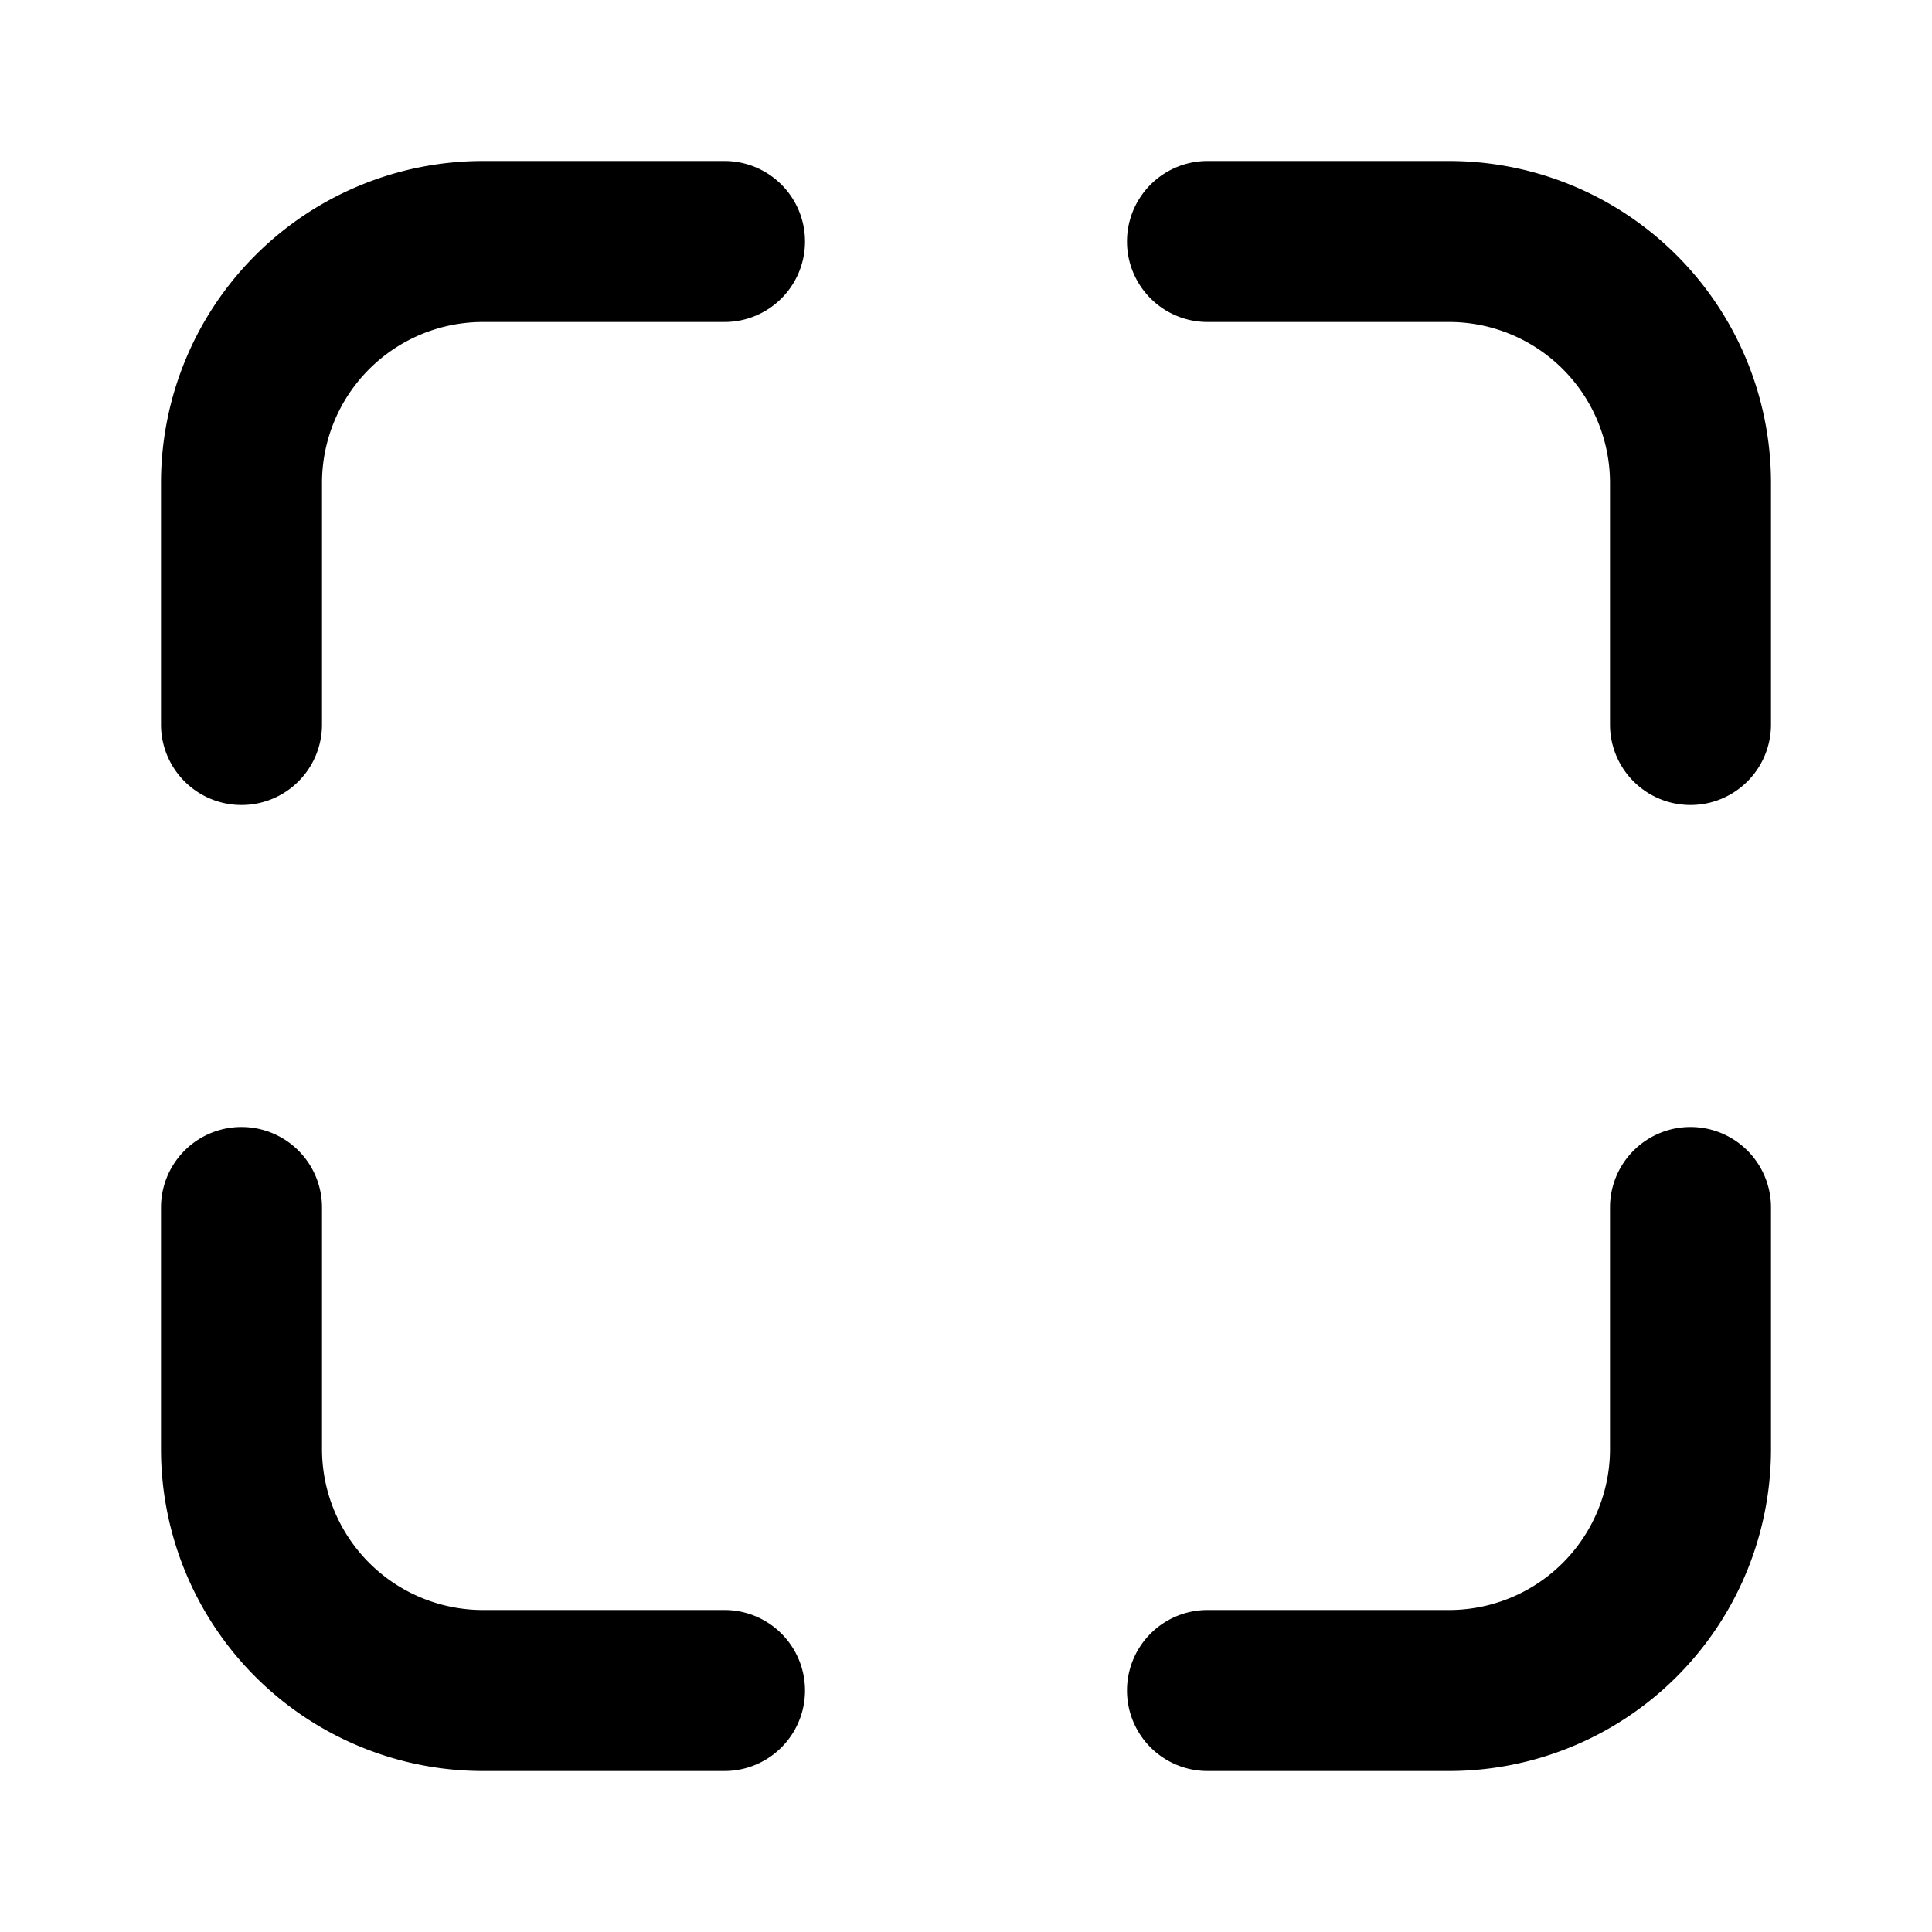 <?xml version="1.0" encoding="utf-8"?>
<svg fill="#000000" width="800px" height="800px" viewBox="-2 -2 24 24" xmlns="http://www.w3.org/2000/svg" preserveAspectRatio="xMinYMin" class="jam jam-qr-code"><path d='M13 18h3a2 2 0 0 0 2-2v-3a1 1 0 0 1 2 0v3a4 4 0 0 1-4 4H4a4 4 0 0 1-4-4v-3a1 1 0 0 1 2 0v3a2 2 0 0 0 2 2h3a1 1 0 0 1 0 2h6a1 1 0 0 1 0-2zM2 7a1 1 0 1 1-2 0V4a4 4 0 0 1 4-4h3a1 1 0 1 1 0 2H4a2 2 0 0 0-2 2v3zm16 0V4a2 2 0 0 0-2-2h-3a1 1 0 0 1 0-2h3a4 4 0 0 1 4 4v3a1 1 0 0 1-2 0z'/></svg>